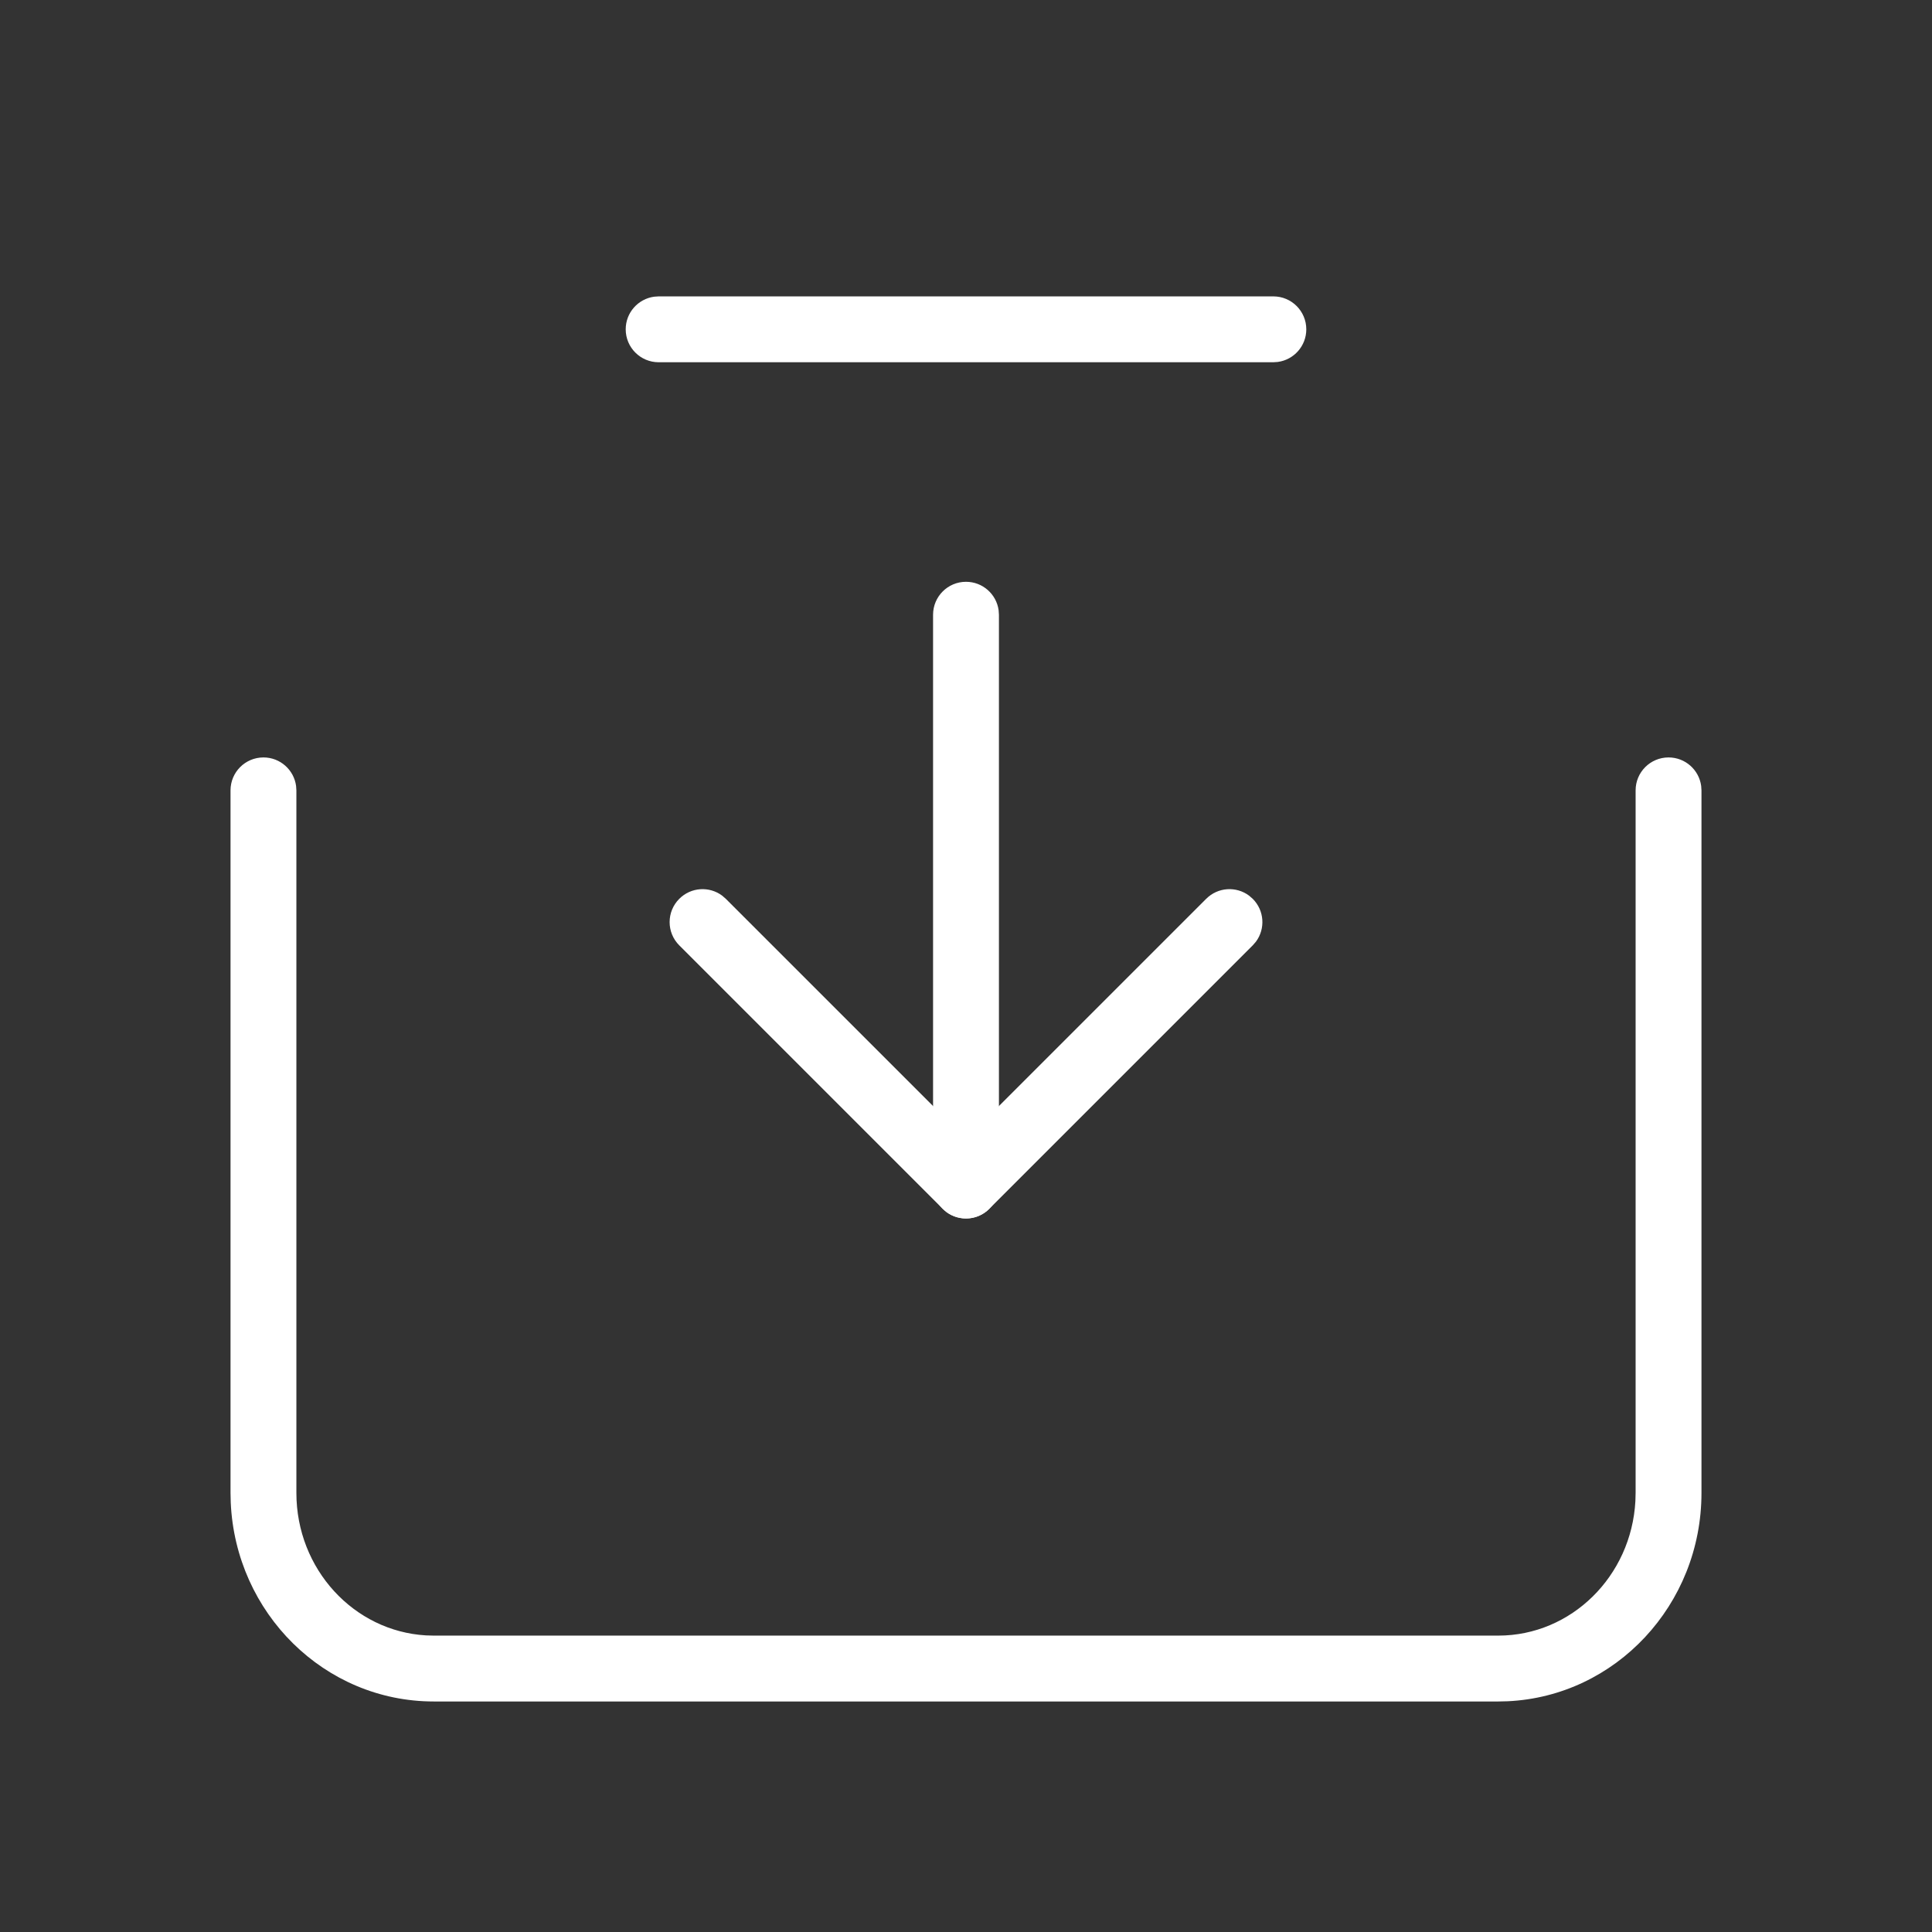 <?xml version="1.0" encoding="UTF-8"?>
<svg width="44px" height="44px" viewBox="0 0 44 44" version="1.1" xmlns="http://www.w3.org/2000/svg" xmlns:xlink="http://www.w3.org/1999/xlink">
    <rect x="0" y="0" width="44" height="44" fill="#333333" stroke="none"/>
    <title>Icon/In</title>
    <g id="Icon/In" stroke="none" stroke-width="1" fill="none" fill-rule="evenodd">
        <path d="M38,17.25 C38.38,17.25 38.693,17.532 38.743,17.898 L38.75,18 L38.75,34 C38.75,36.546 36.796,38.631 34.334,38.745 L34.121,38.75 L9.879,38.75 C7.388,38.75 5.365,36.735 5.255,34.217 L5.25,34 L5.25,18 C5.25,17.586 5.586,17.25 6,17.25 C6.38,17.25 6.693,17.532 6.743,17.898 L6.75,18 L6.75,34 C6.75,35.738 8.061,37.15 9.702,37.245 L9.879,37.25 L34.121,37.25 C35.785,37.25 37.153,35.898 37.245,34.185 L37.25,34 L37.25,18 C37.25,17.586 37.586,17.25 38,17.25 Z" id="Path" fill="#FFFFFF" fill-rule="nonzero"></path>
        <path d="M29,6.75 C29.414,6.75 29.75,7.086 29.75,7.5 C29.75,7.88 29.468,8.193 29.102,8.243 L29,8.25 L15,8.25 C14.586,8.25 14.25,7.914 14.25,7.5 C14.25,7.12 14.532,6.807 14.898,6.757 L15,6.75 L29,6.75 Z" id="Line" fill="#FFFFFF" fill-rule="nonzero"></path>
        <path d="M15.47,20.47 C15.736,20.203 16.153,20.179 16.446,20.397 L16.53,20.47 L22,25.939 L27.47,20.47 C27.736,20.203 28.153,20.179 28.446,20.397 L28.53,20.47 C28.797,20.736 28.821,21.153 28.603,21.446 L28.53,21.53 L22.53,27.53 C22.264,27.797 21.847,27.821 21.554,27.603 L21.47,27.53 L15.47,21.53 C15.177,21.237 15.177,20.763 15.47,20.47 Z" id="Path" fill="#FFFFFF" fill-rule="nonzero"></path>
        <path d="M22,13.25 C22.38,13.25 22.693,13.532 22.743,13.898 L22.75,14 L22.75,27 C22.75,27.414 22.414,27.75 22,27.75 C21.62,27.75 21.307,27.468 21.257,27.102 L21.25,27 L21.25,14 C21.25,13.586 21.586,13.25 22,13.25 Z" id="Path" fill="#FFFFFF" fill-rule="nonzero"></path>
    </g>
</svg>